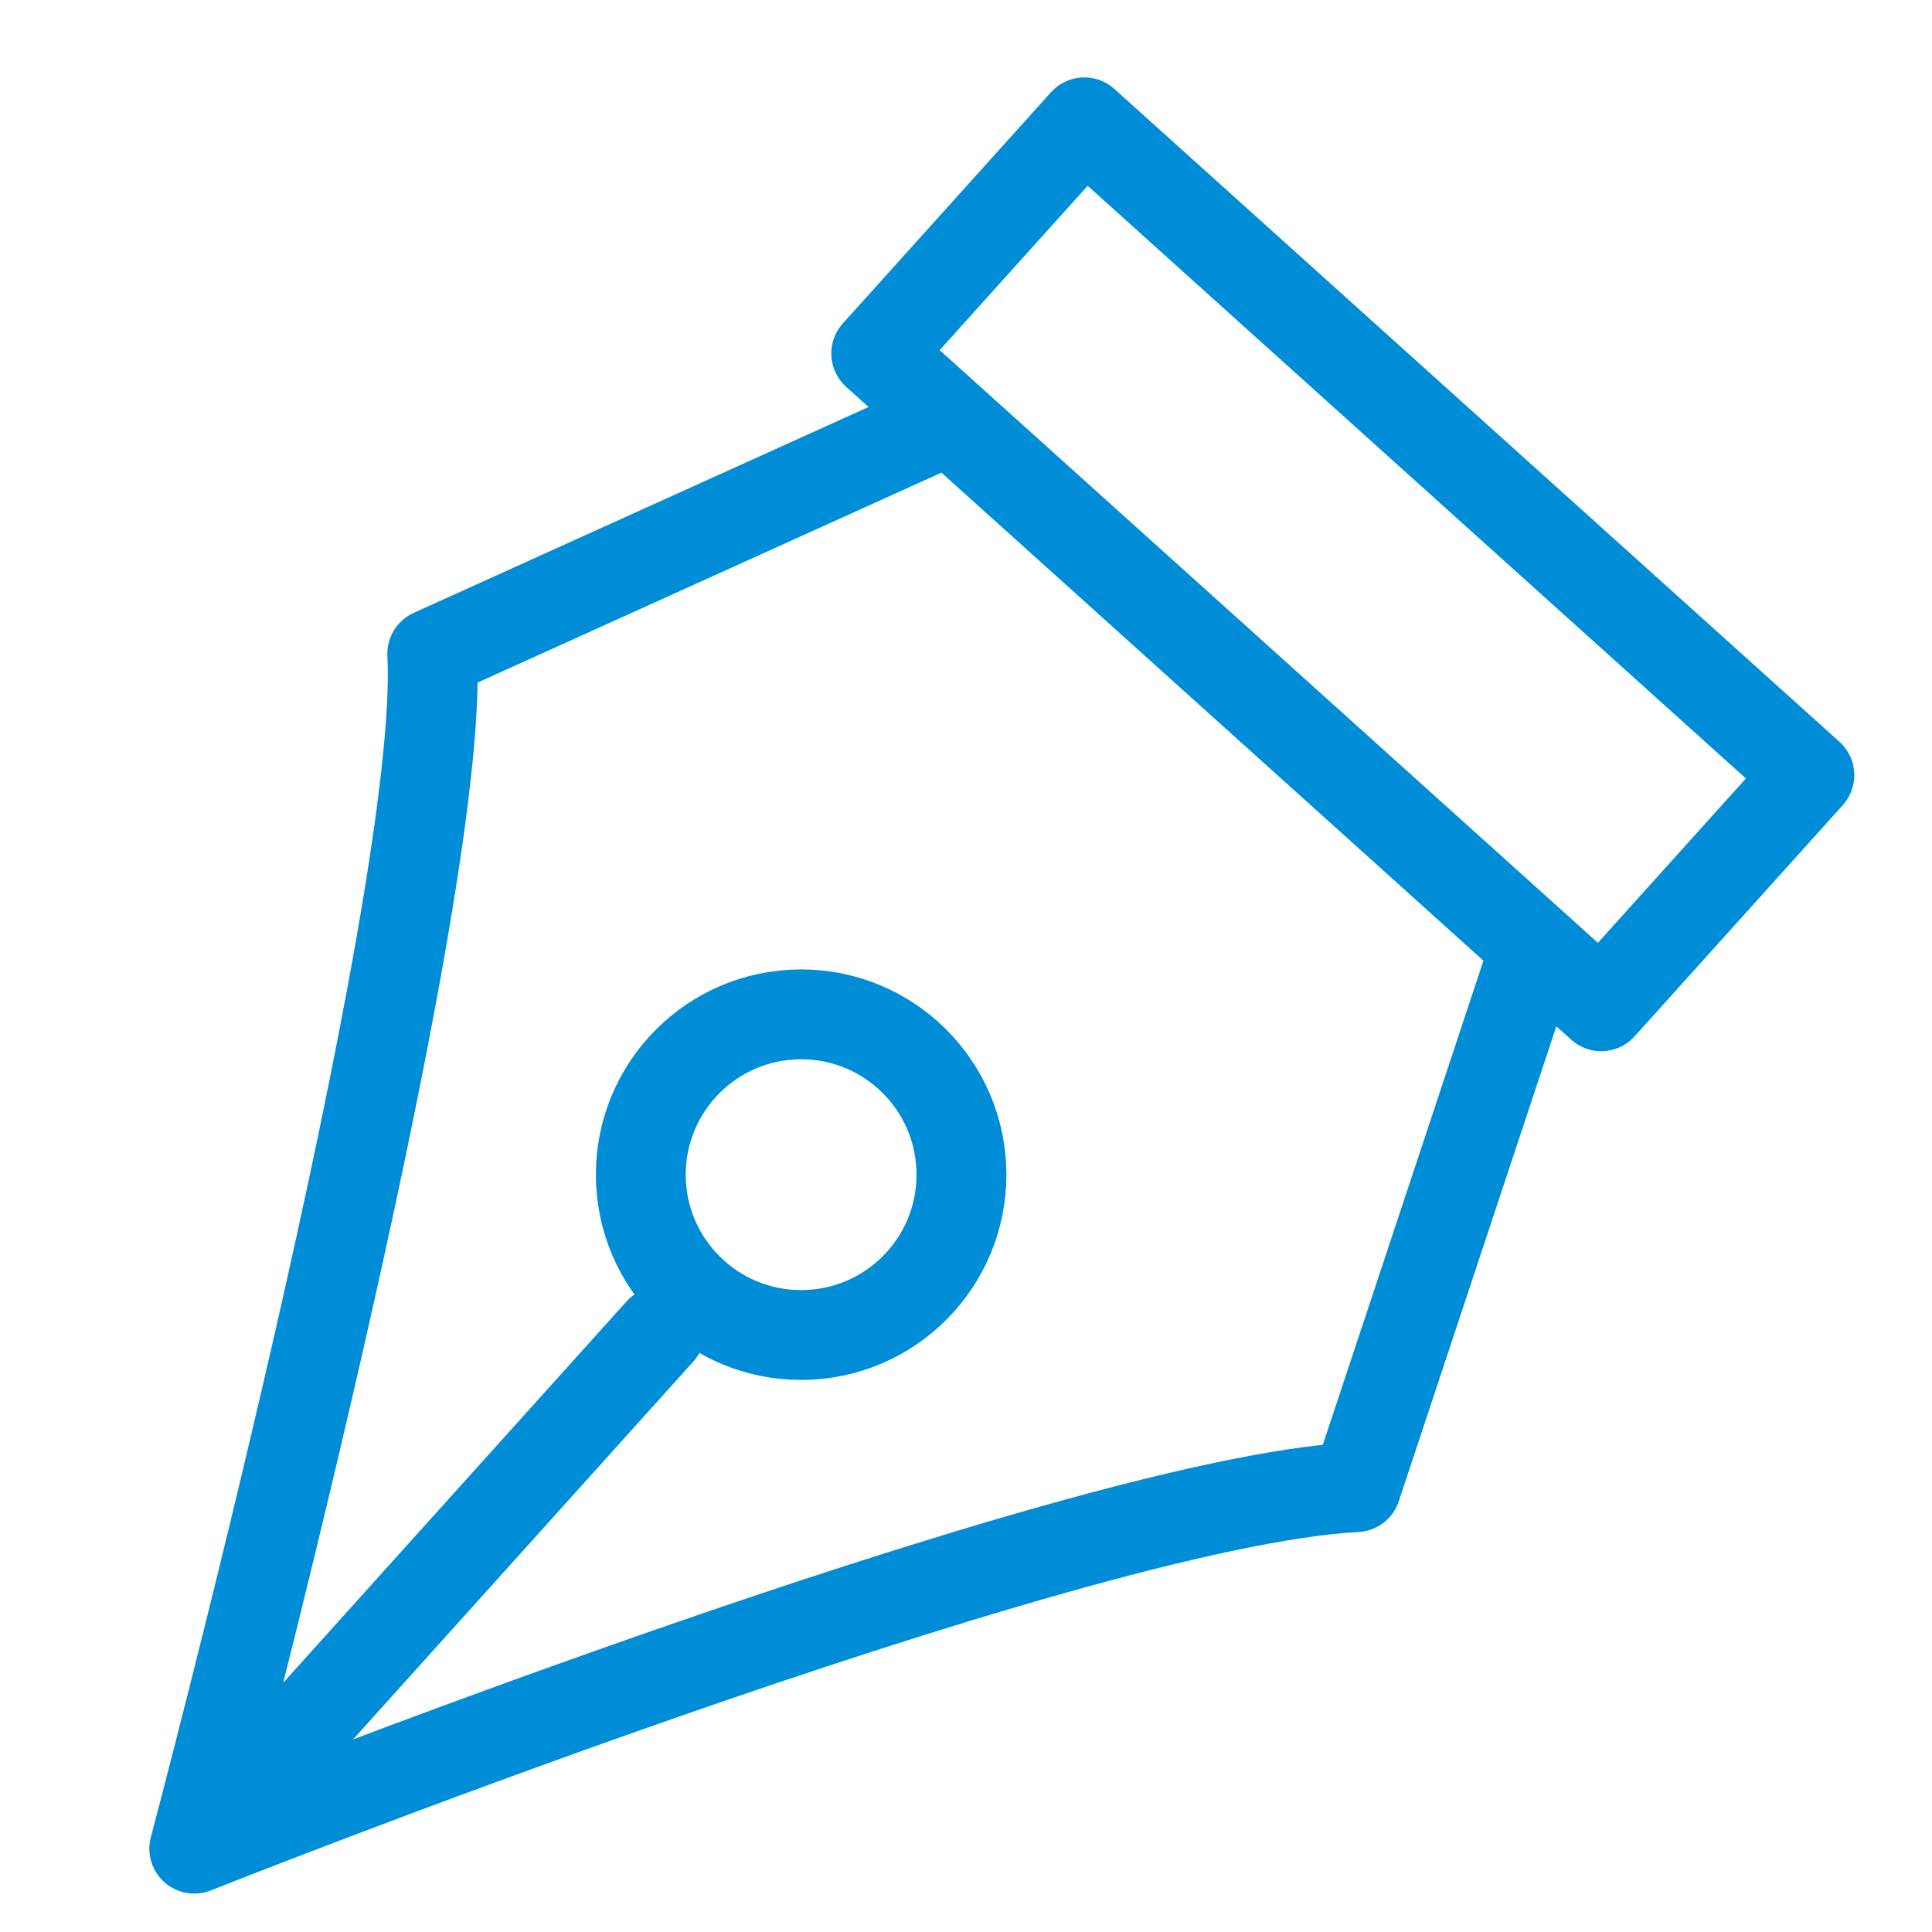 <svg xmlns="http://www.w3.org/2000/svg" fill="none" viewBox="0 0 43 43"><path stroke="#008dd7" stroke-linecap="round" stroke-linejoin="round" stroke-width="2" d="M18.017 29.708c1.968-.103 3.48-1.782 3.377-3.75-.103-1.968-1.782-3.48-3.75-3.377-1.968.103-3.48 1.782-3.377 3.75.103 1.968 1.782 3.48 3.75 3.377Z"/><path stroke="#008dd7" stroke-linecap="round" stroke-linejoin="round" stroke-width="2" d="m34.04 21.472-3.857 11.627c-6.494.34-25.859 8.046-25.859 8.046s5.589-21.026 5.297-26.594L20.781 9.5M4.324 41.145l10.366-11.513m9.444-26.909-4.632 5.144 16.136 14.529 4.632-5.144-16.136-14.529Z"/></svg>